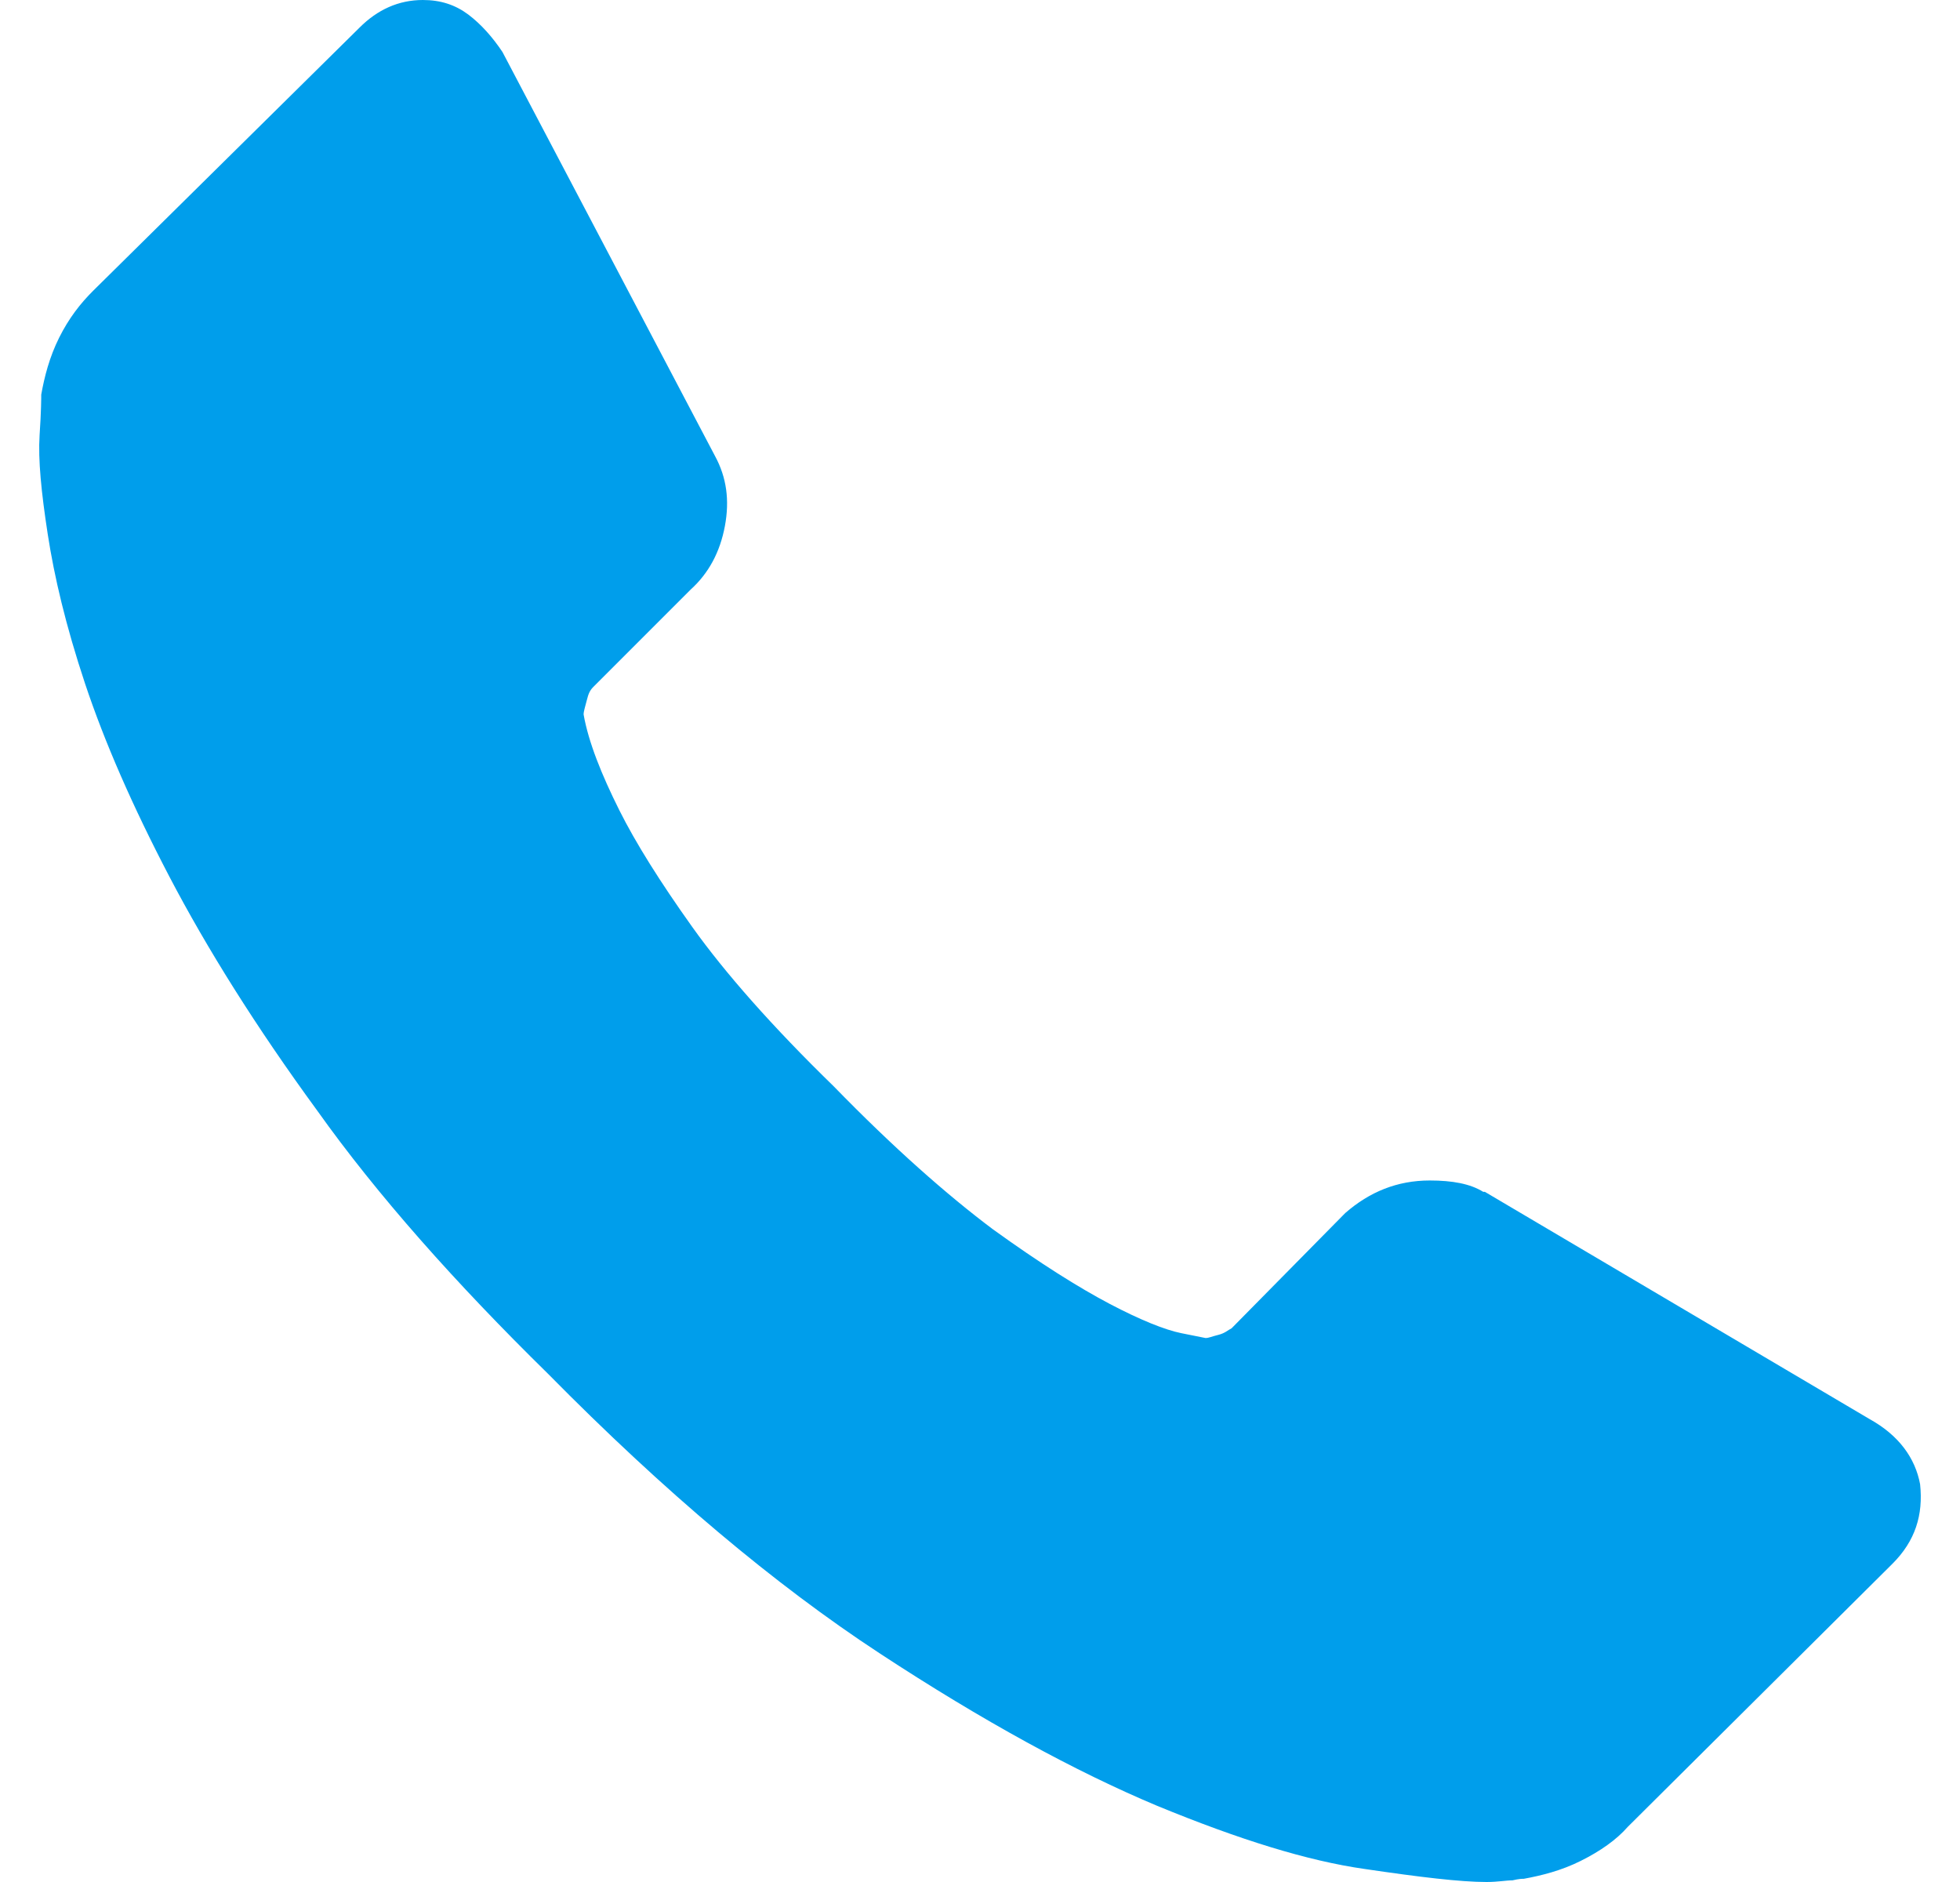 <svg width="25" height="24" viewBox="0 0 25 24" fill="none" xmlns="http://www.w3.org/2000/svg">
<path d="M24.491 18.927C24.533 19.32 24.429 19.651 24.139 19.941L20.763 23.296C20.618 23.462 20.411 23.607 20.162 23.731C19.914 23.855 19.665 23.917 19.437 23.959C19.416 23.959 19.375 23.959 19.292 23.979C19.209 23.979 19.106 24 18.961 24C18.629 24 18.112 23.938 17.407 23.834C16.682 23.731 15.812 23.462 14.756 23.027C13.72 22.592 12.54 21.95 11.214 21.08C9.888 20.21 8.48 19.03 6.989 17.518C5.808 16.359 4.814 15.241 4.047 14.164C3.26 13.087 2.639 12.093 2.162 11.182C1.686 10.271 1.334 9.463 1.085 8.718C0.837 7.972 0.692 7.351 0.609 6.813C0.526 6.274 0.485 5.86 0.505 5.55C0.526 5.239 0.526 5.073 0.526 5.032C0.567 4.804 0.63 4.556 0.754 4.307C0.878 4.059 1.023 3.872 1.189 3.707L4.586 0.352C4.814 0.124 5.083 0 5.394 0C5.621 0 5.808 0.062 5.974 0.186C6.139 0.311 6.284 0.476 6.409 0.663L9.122 5.819C9.267 6.088 9.308 6.378 9.246 6.709C9.184 7.041 9.039 7.31 8.811 7.517L7.569 8.759C7.527 8.801 7.506 8.842 7.486 8.925C7.465 9.008 7.444 9.07 7.444 9.111C7.506 9.463 7.672 9.877 7.9 10.333C8.107 10.747 8.418 11.244 8.832 11.824C9.246 12.404 9.847 13.087 10.634 13.853C11.4 14.64 12.084 15.241 12.664 15.676C13.265 16.11 13.762 16.421 14.155 16.628C14.549 16.835 14.86 16.959 15.067 17.001L15.377 17.063C15.419 17.063 15.46 17.042 15.543 17.022C15.626 17.001 15.667 16.959 15.709 16.939L17.159 15.469C17.469 15.199 17.822 15.054 18.236 15.054C18.526 15.054 18.754 15.096 18.919 15.199H18.94L23.849 18.098C24.222 18.305 24.429 18.595 24.491 18.927Z" fill="#009EEB"/>
</svg>
